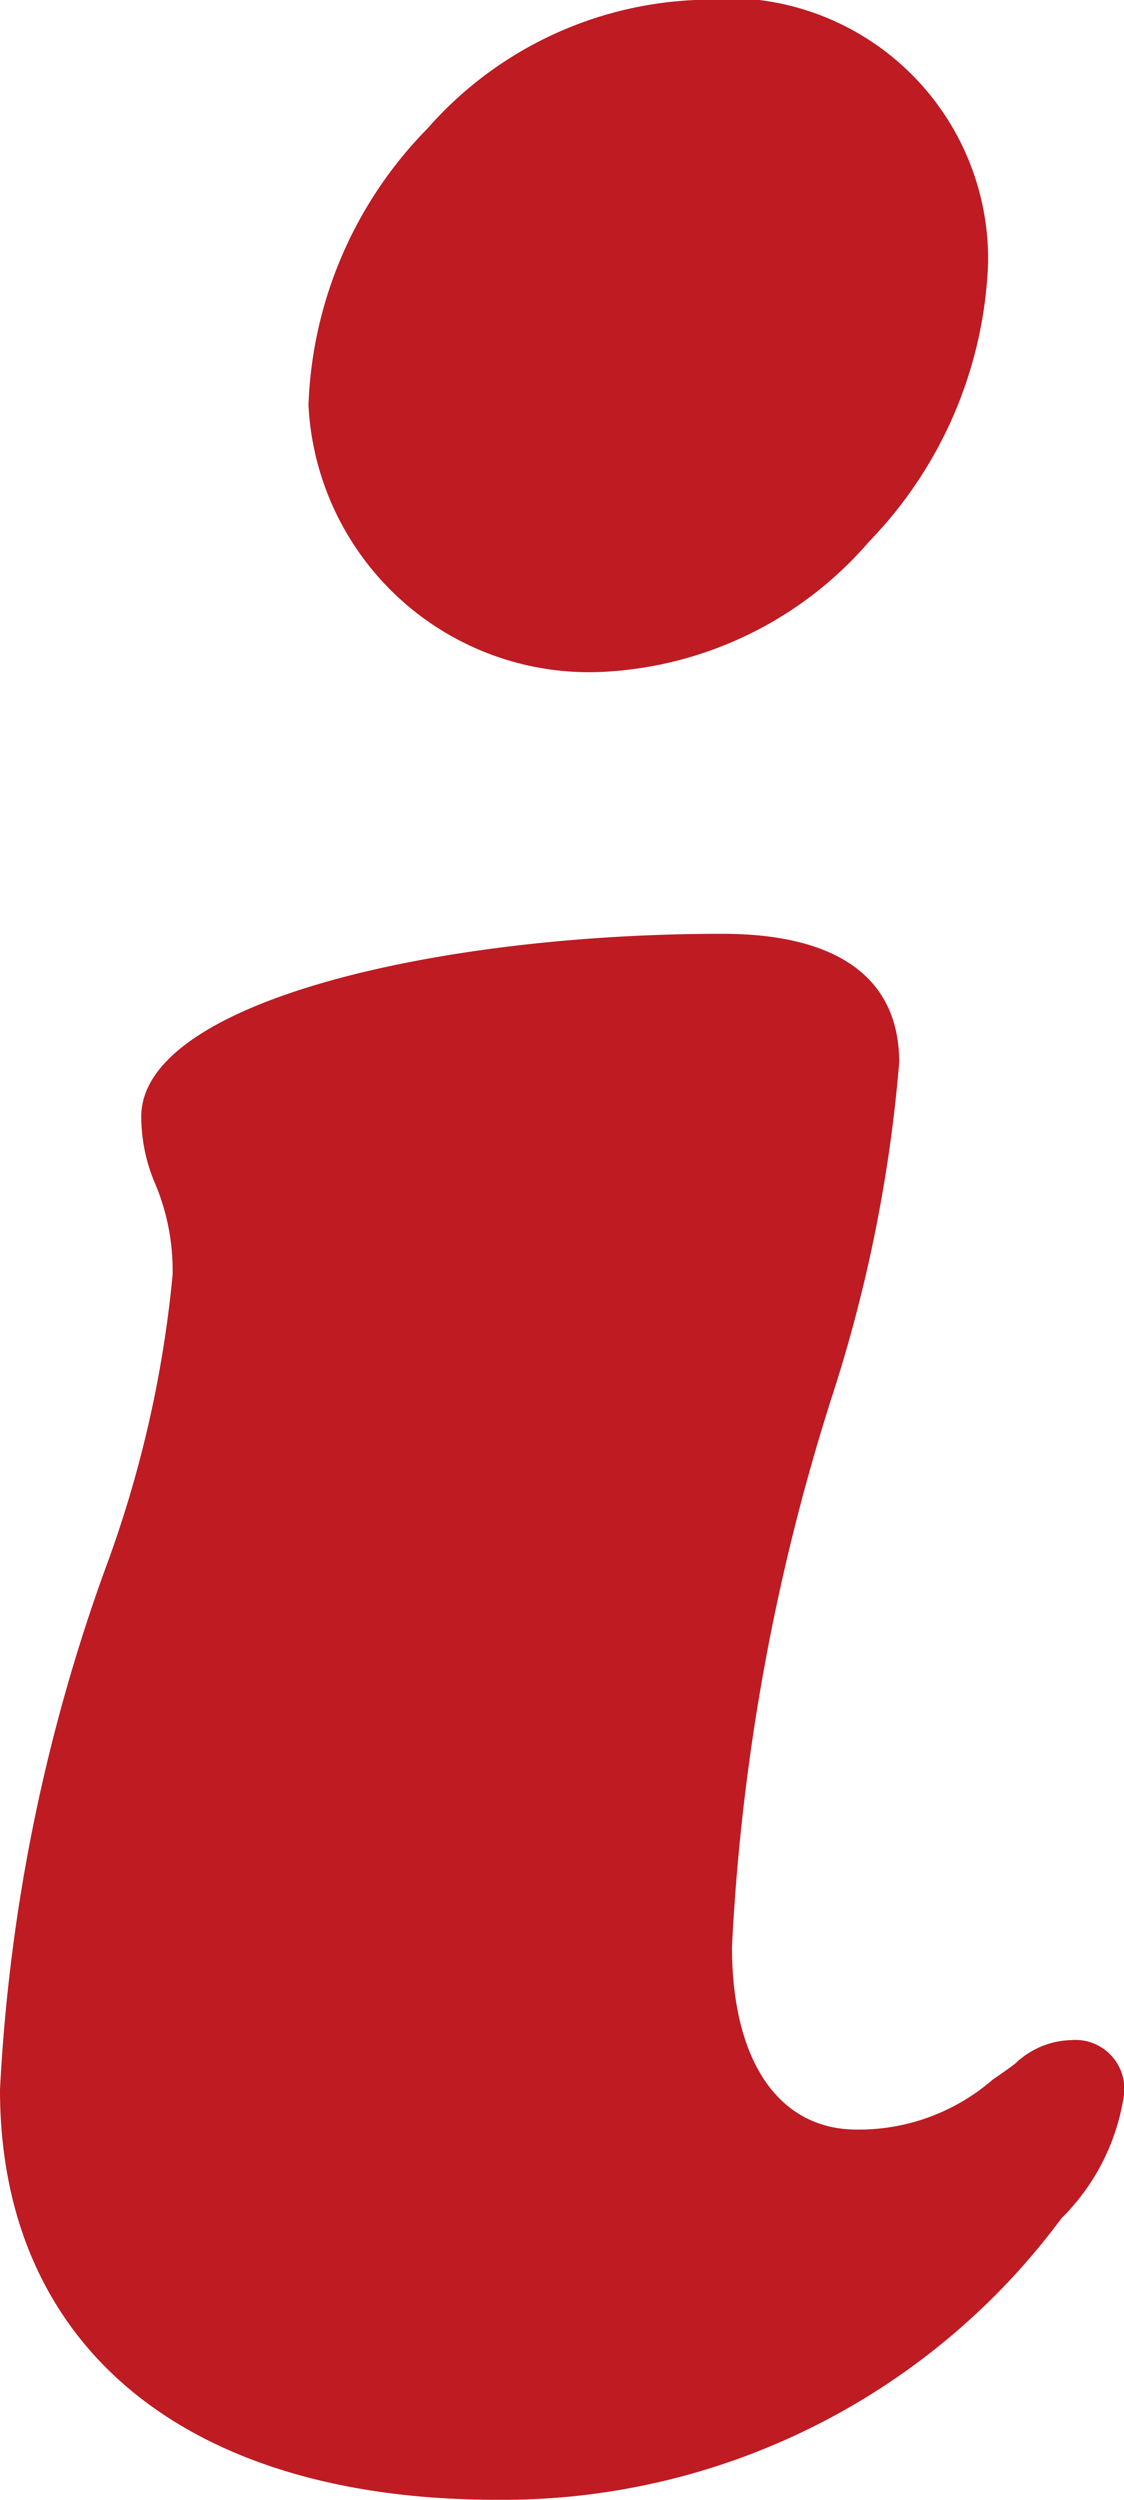 <svg xmlns="http://www.w3.org/2000/svg" xmlns:xlink="http://www.w3.org/1999/xlink" width="9" height="20" viewBox="0 0 9 20">
  <defs>
    <clipPath id="clip-path">
      <path id="Clip_2" data-name="Clip 2" d="M0,0H9V20H0Z" transform="translate(0 0.636)" fill="none"/>
    </clipPath>
  </defs>
  <g id="Group_3" data-name="Group 3" transform="translate(0 -0.636)">
    <path id="Clip_2-2" data-name="Clip 2" d="M0,0H9V20H0Z" transform="translate(0 0.636)" fill="none"/>
    <g id="Group_3-2" data-name="Group 3" clip-path="url(#clip-path)">
      <path id="Fill_1" data-name="Fill 1" d="M3.977,20C1.487,20,0,18.773,0,16.719a14.334,14.334,0,0,1,.838-4.154A9.281,9.281,0,0,0,1.382,10.2a1.788,1.788,0,0,0-.138-.726,1.365,1.365,0,0,1-.113-.54c0-.915,2.363-1.463,4.647-1.463C6.708,7.47,7.2,7.825,7.2,8.5a11.807,11.807,0,0,1-.545,2.694,17.277,17.277,0,0,0-.794,4.381c0,.916.375,1.463,1,1.463a1.635,1.635,0,0,0,1.088-.4c.07-.047.128-.089.179-.127a.671.671,0,0,1,.449-.189A.392.392,0,0,1,9,16.759a1.748,1.748,0,0,1-.5.988A5.566,5.566,0,0,1,3.977,20ZM4.814,5.376A2.25,2.25,0,0,1,2.47,3.241a3.319,3.319,0,0,1,.953-2.213A3.026,3.026,0,0,1,5.567,0,2.089,2.089,0,0,1,7.912,2.1a3.382,3.382,0,0,1-.953,2.233A3.01,3.01,0,0,1,4.814,5.376Z" transform="translate(0 0.636)" fill="#be1b23"/>
    </g>
  </g>
</svg>
